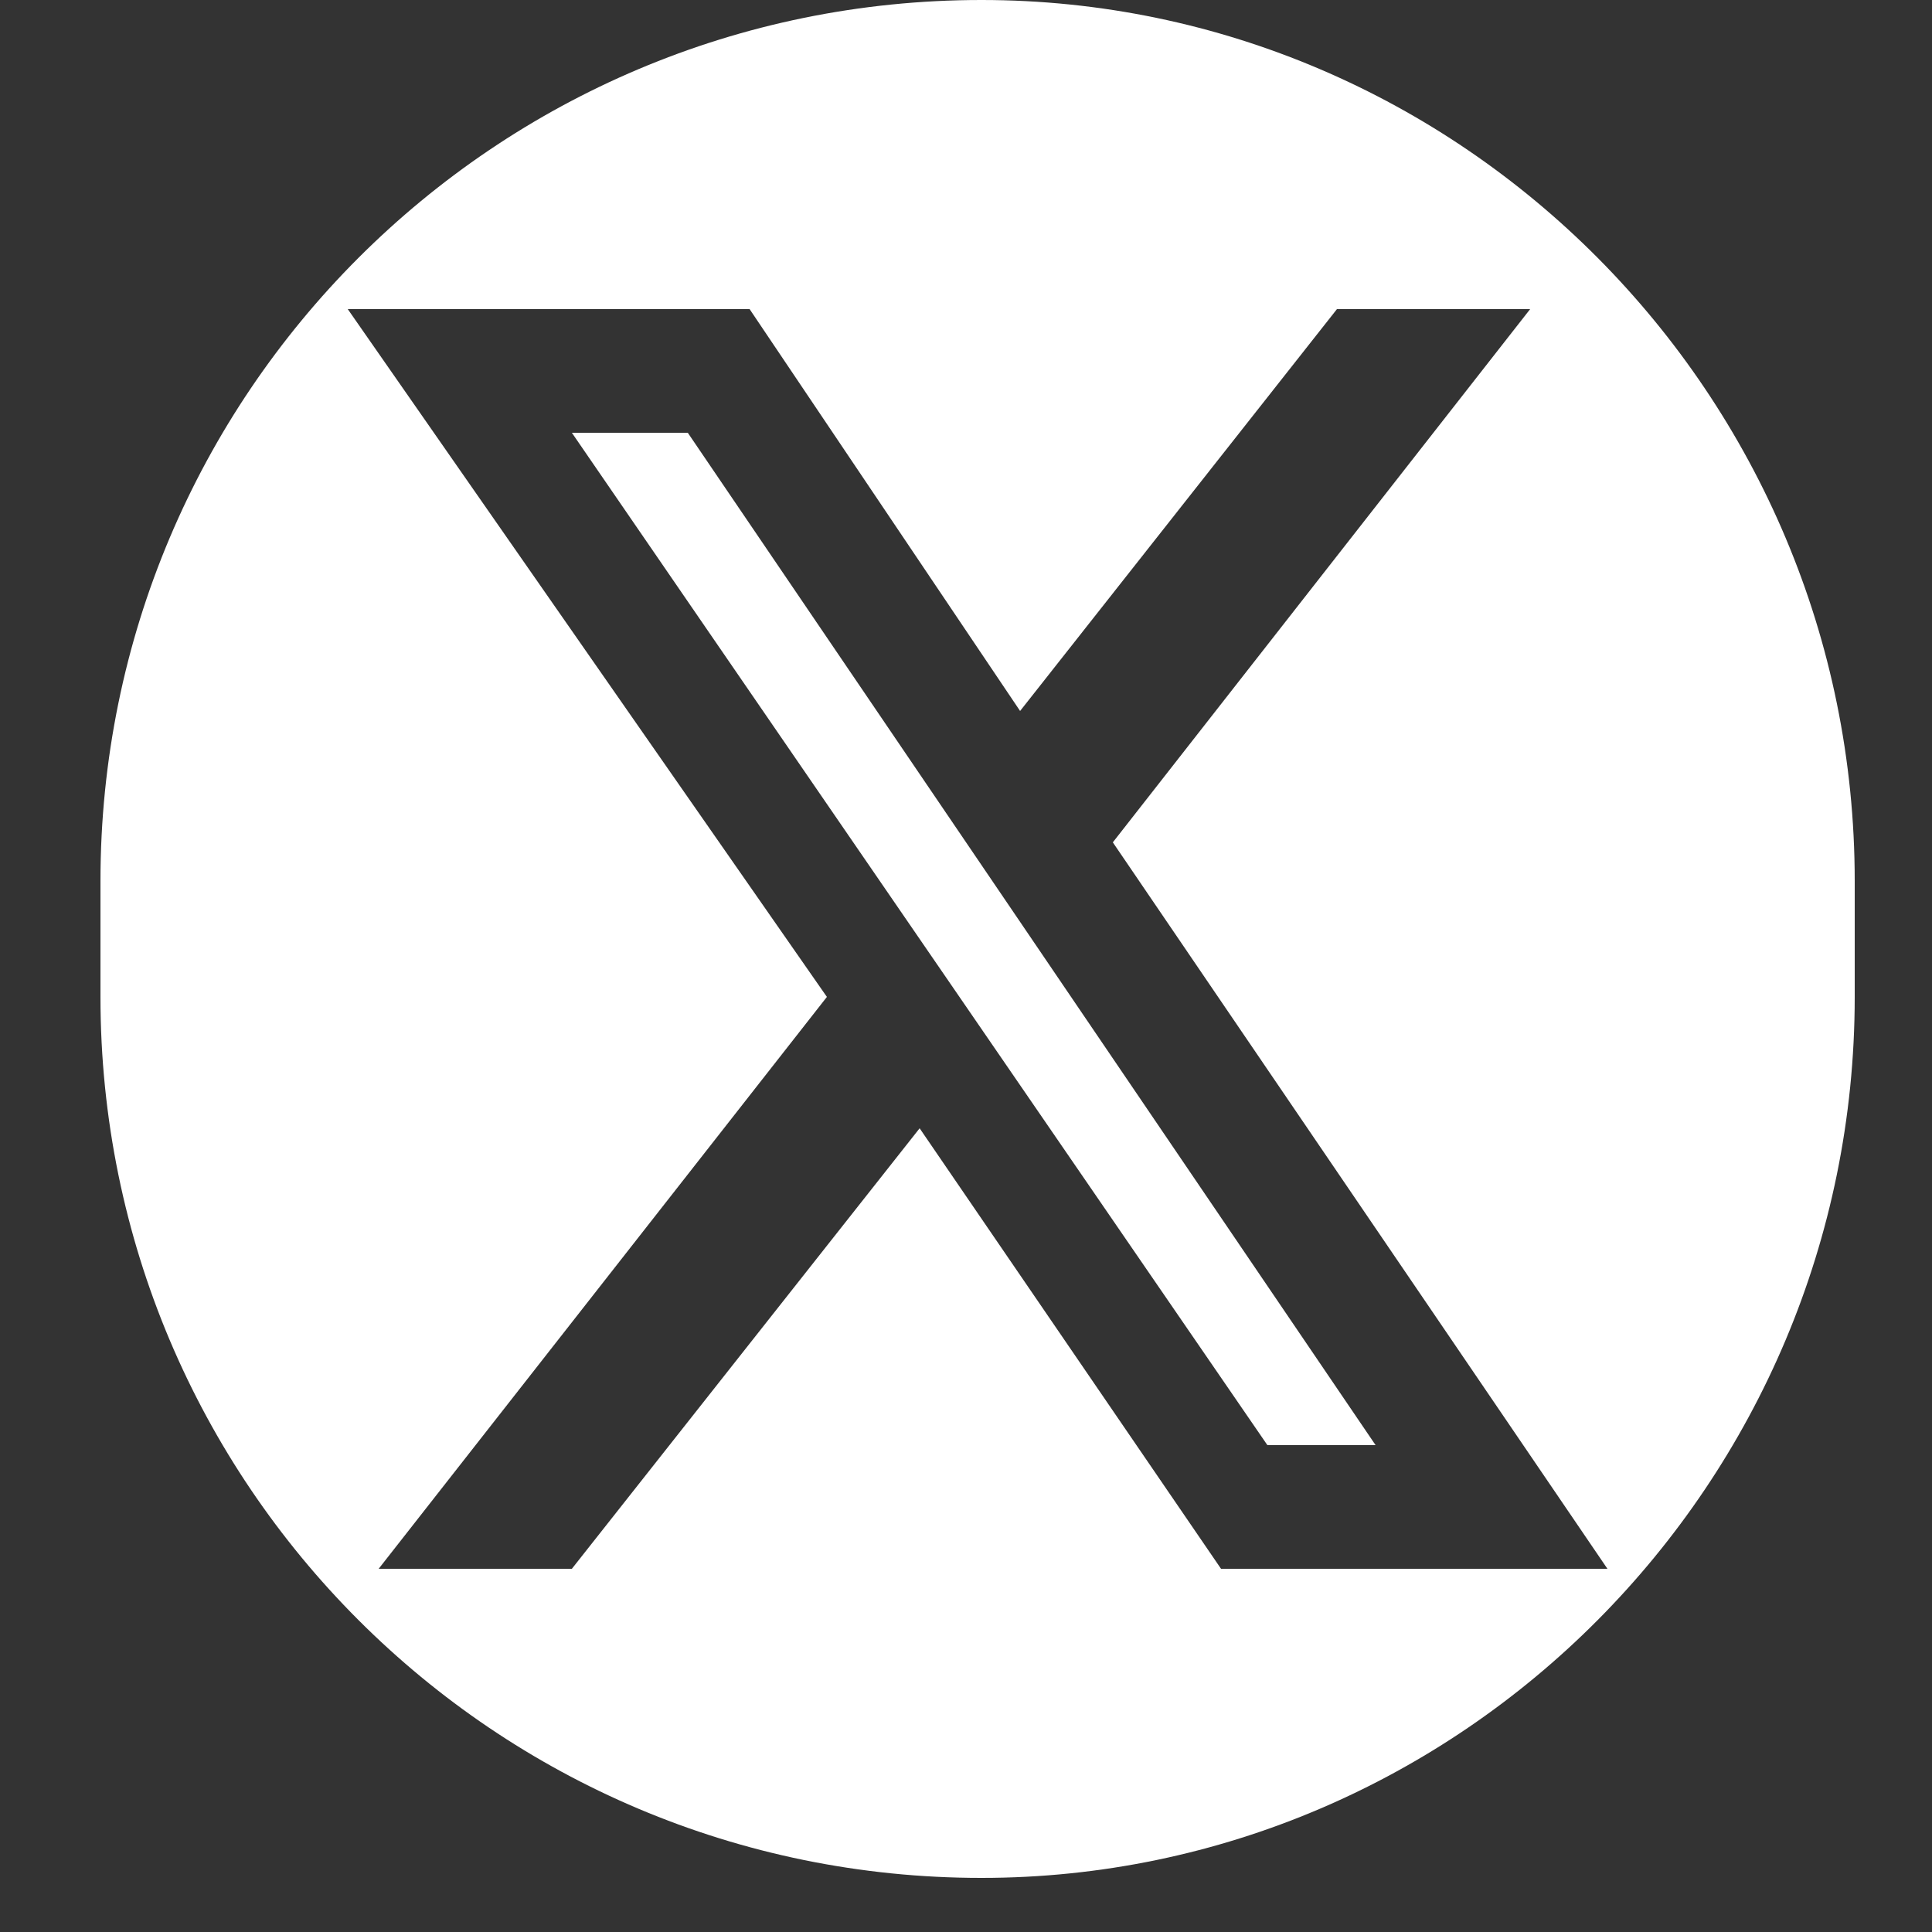 <?xml version="1.0" encoding="utf-8"?>
<!-- Generator: Adobe Illustrator 27.9.4, SVG Export Plug-In . SVG Version: 9.03 Build 54784)  -->
<svg version="1.1" id="twitter" xmlns="http://www.w3.org/2000/svg" xmlns:xlink="http://www.w3.org/1999/xlink" x="0px" y="0px"
	 viewBox="0 0 25 25" style="enable-background:new 0 0 25 25;" xml:space="preserve">
<rect x="0" y="0" width="25" height="25" fill="#333333" stroke="none"/>
<style type="text/css">
	.st0{fill:#FFFFFF;}
</style>
<path class="st0" d="M12.7,24.3L12.7,24.3c-6.3,0-11.4-5.1-11.4-11.4v-1.5C1.3,5.1,6.4,0,12.7,0h0C18.9,0,24,5.1,24,11.4v1.5
	C24,19.2,18.9,24.3,12.7,24.3z M7.4,5.6h1.5l8.9,13.1h-1.4L7.4,5.6z M13.2,9.2L9.7,4H4.5l6.2,8.9l-5.8,7.4h2.5l4.5-5.7l3.9,5.7h5
	l-6.4-9.4L19.8,4h-2.5L13.2,9.2z"/>
</svg>
